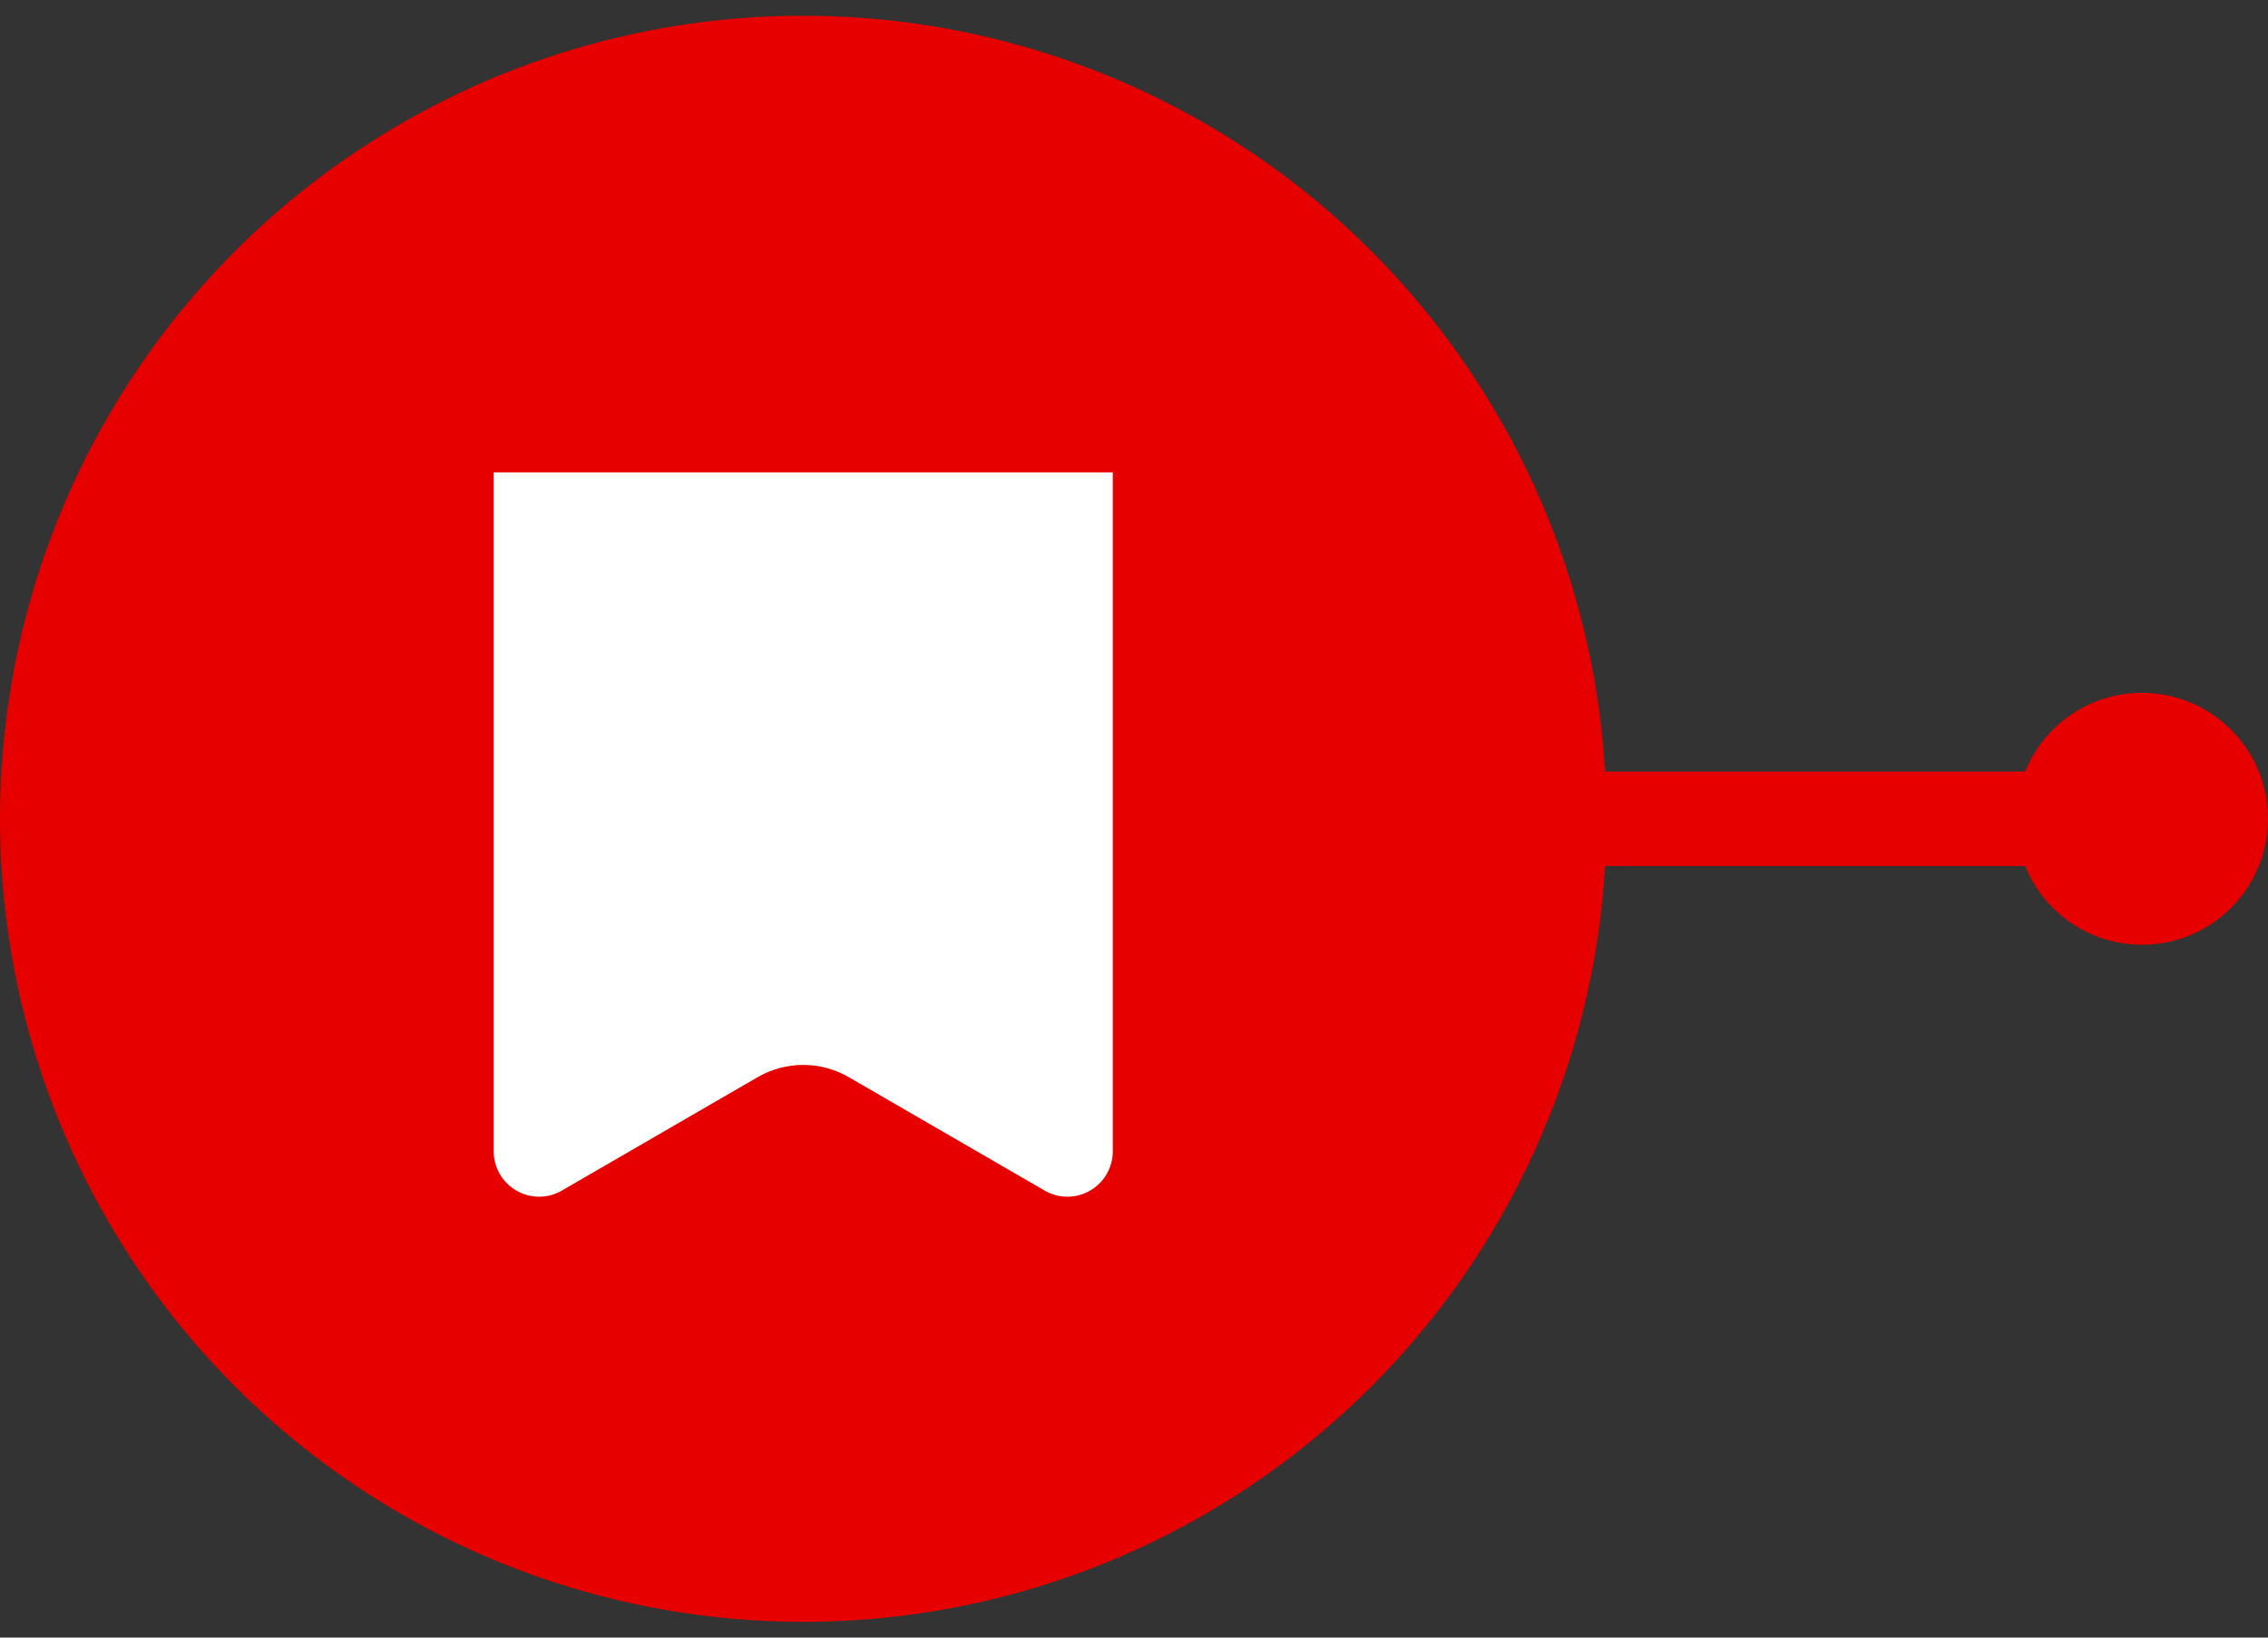 <svg width="72" height="52" viewBox="0 0 72 52" fill="none" xmlns="http://www.w3.org/2000/svg">
<rect x="0" y="0" width="72" height="52" fill="#333333" stroke="none"/>
<circle cx="68" cy="26" r="4" fill="#E60000"/>
<path d="M48 26L68 26" stroke="#E60000" stroke-width="3"/>
<circle cx="25.5" cy="26" r="25.5" fill="#E60000"/>
<path d="M35.327 15V36.559C35.327 37.074 35.052 37.55 34.606 37.807C34.159 38.065 33.61 38.064 33.164 37.806L26.944 34.203C26.051 33.686 24.949 33.686 24.055 34.203L17.836 37.806C17.39 38.064 16.841 38.065 16.395 37.807C15.948 37.55 15.673 37.074 15.673 36.559V15H35.327ZM20.836 24.363L23.089 26.217C23.175 26.288 23.213 26.403 23.185 26.512L22.452 29.335C22.422 29.45 22.466 29.571 22.562 29.641C22.657 29.71 22.786 29.714 22.886 29.651L25.345 28.081C25.439 28.021 25.561 28.021 25.655 28.081L28.114 29.651C28.214 29.714 28.343 29.71 28.439 29.641C28.535 29.571 28.578 29.45 28.548 29.335L27.815 26.512C27.787 26.403 27.825 26.288 27.911 26.217L30.164 24.363C30.255 24.287 30.291 24.164 30.255 24.051C30.218 23.938 30.116 23.86 29.998 23.852L27.086 23.677C26.974 23.67 26.876 23.599 26.835 23.495L25.768 20.779C25.725 20.669 25.619 20.597 25.5 20.597C25.381 20.597 25.275 20.669 25.232 20.779L24.165 23.495C24.124 23.599 24.026 23.67 23.914 23.677L21.002 23.852C20.884 23.86 20.782 23.938 20.745 24.051C20.709 24.164 20.745 24.287 20.836 24.363Z" fill="white"/>
<rect x="20" y="20" width="11" height="10" fill="white"/>
</svg>
